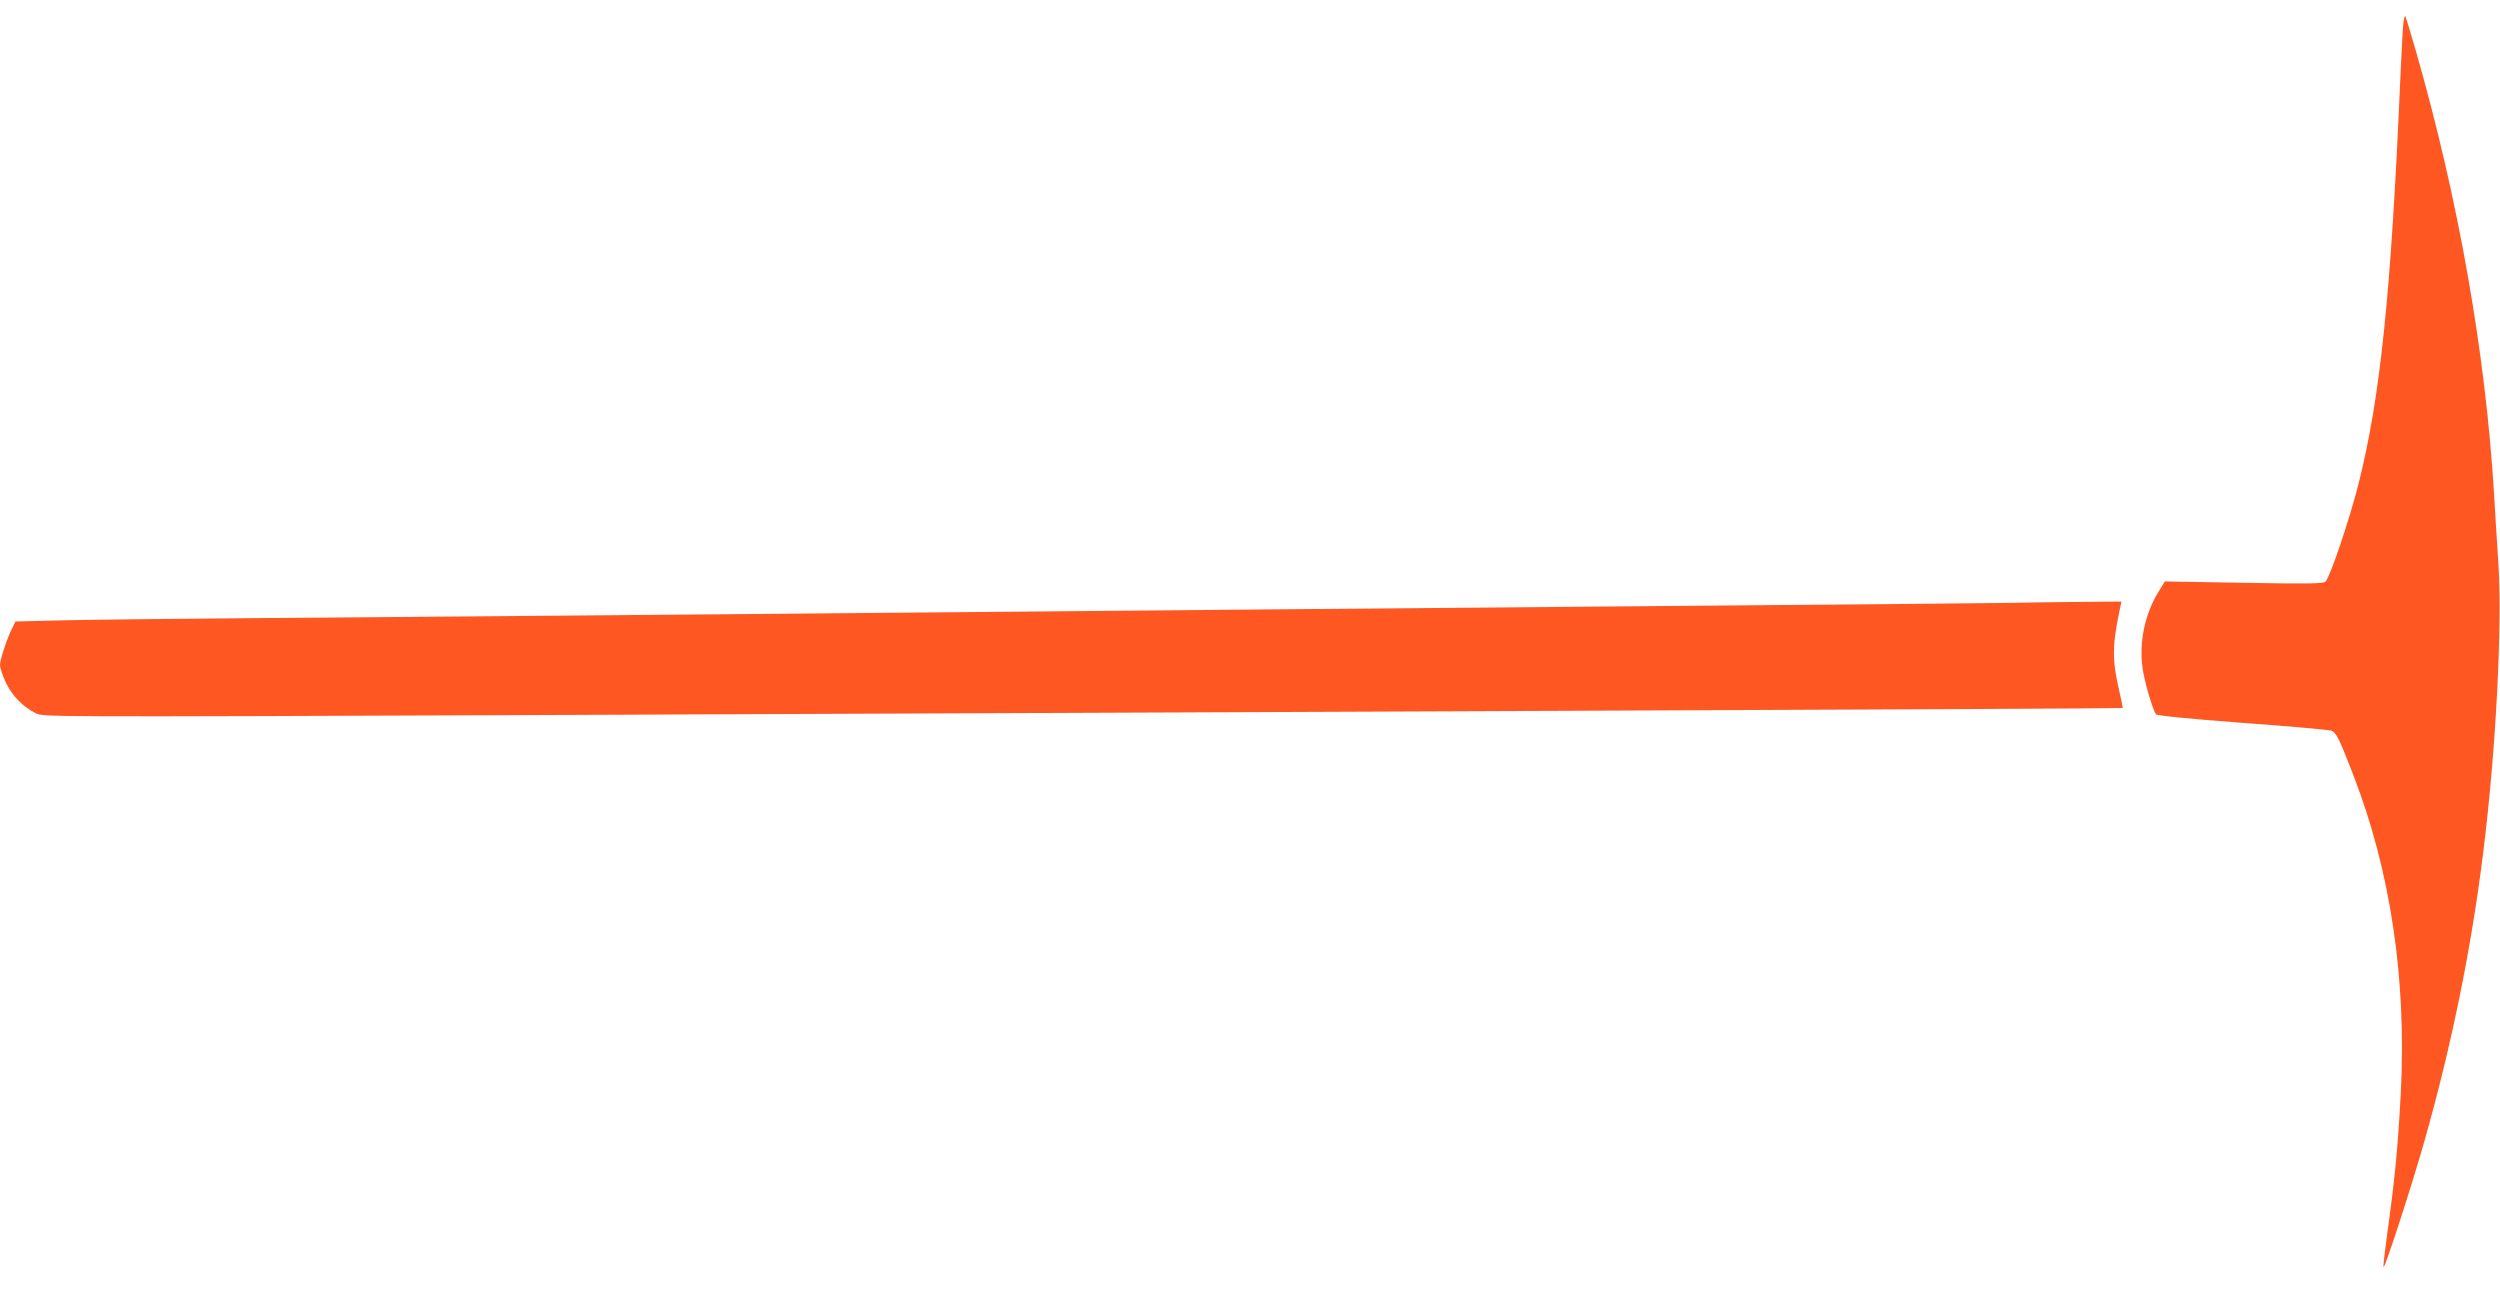 <?xml version="1.0" standalone="no"?>
<!DOCTYPE svg PUBLIC "-//W3C//DTD SVG 20010904//EN"
 "http://www.w3.org/TR/2001/REC-SVG-20010904/DTD/svg10.dtd">
<svg version="1.0" xmlns="http://www.w3.org/2000/svg"
 width="1280pt" height="664pt" viewBox="0 0 1280 664"
 preserveAspectRatio="xMidYMid meet">
<g transform="translate(0,664) scale(0.1,-0.1)"
fill="#ff5722" stroke="none">
<path d="M12306 6529 c-3 -19 -10 -146 -16 -284 -48 -1114 -102 -1635 -215
-2085 -45 -178 -142 -466 -168 -498 -8 -10 -89 -12 -417 -6 l-406 7 -32 -52
c-70 -113 -101 -261 -82 -391 9 -68 50 -208 68 -237 5 -7 154 -22 442 -44 239
-17 445 -36 457 -40 24 -9 43 -47 113 -230 190 -491 272 -1042 242 -1627 -14
-264 -29 -428 -67 -701 -14 -101 -24 -185 -21 -188 7 -7 148 428 210 648 138
487 239 981 300 1474 65 517 99 1169 77 1490 -6 94 -16 247 -21 340 -44 729
-183 1516 -401 2275 -28 96 -52 176 -54 178 -2 2 -6 -11 -9 -29z"/>
<path d="M10280 3553 c-69 -1 -710 -7 -1425 -13 -1203 -10 -2940 -25 -5730
-50 -616 -5 -1444 -12 -1840 -15 -396 -3 -829 -8 -963 -11 l-243 -6 -14 -29
c-27 -51 -65 -166 -65 -194 0 -15 14 -56 30 -90 32 -67 85 -122 153 -157 38
-19 57 -19 2585 -9 1401 6 3796 16 5322 22 1526 6 2776 12 2778 14 1 1 -6 40
-17 86 -38 160 -37 236 5 432 l6 27 -228 -2 c-126 -1 -285 -3 -354 -5z"/>
</g>
</svg>

